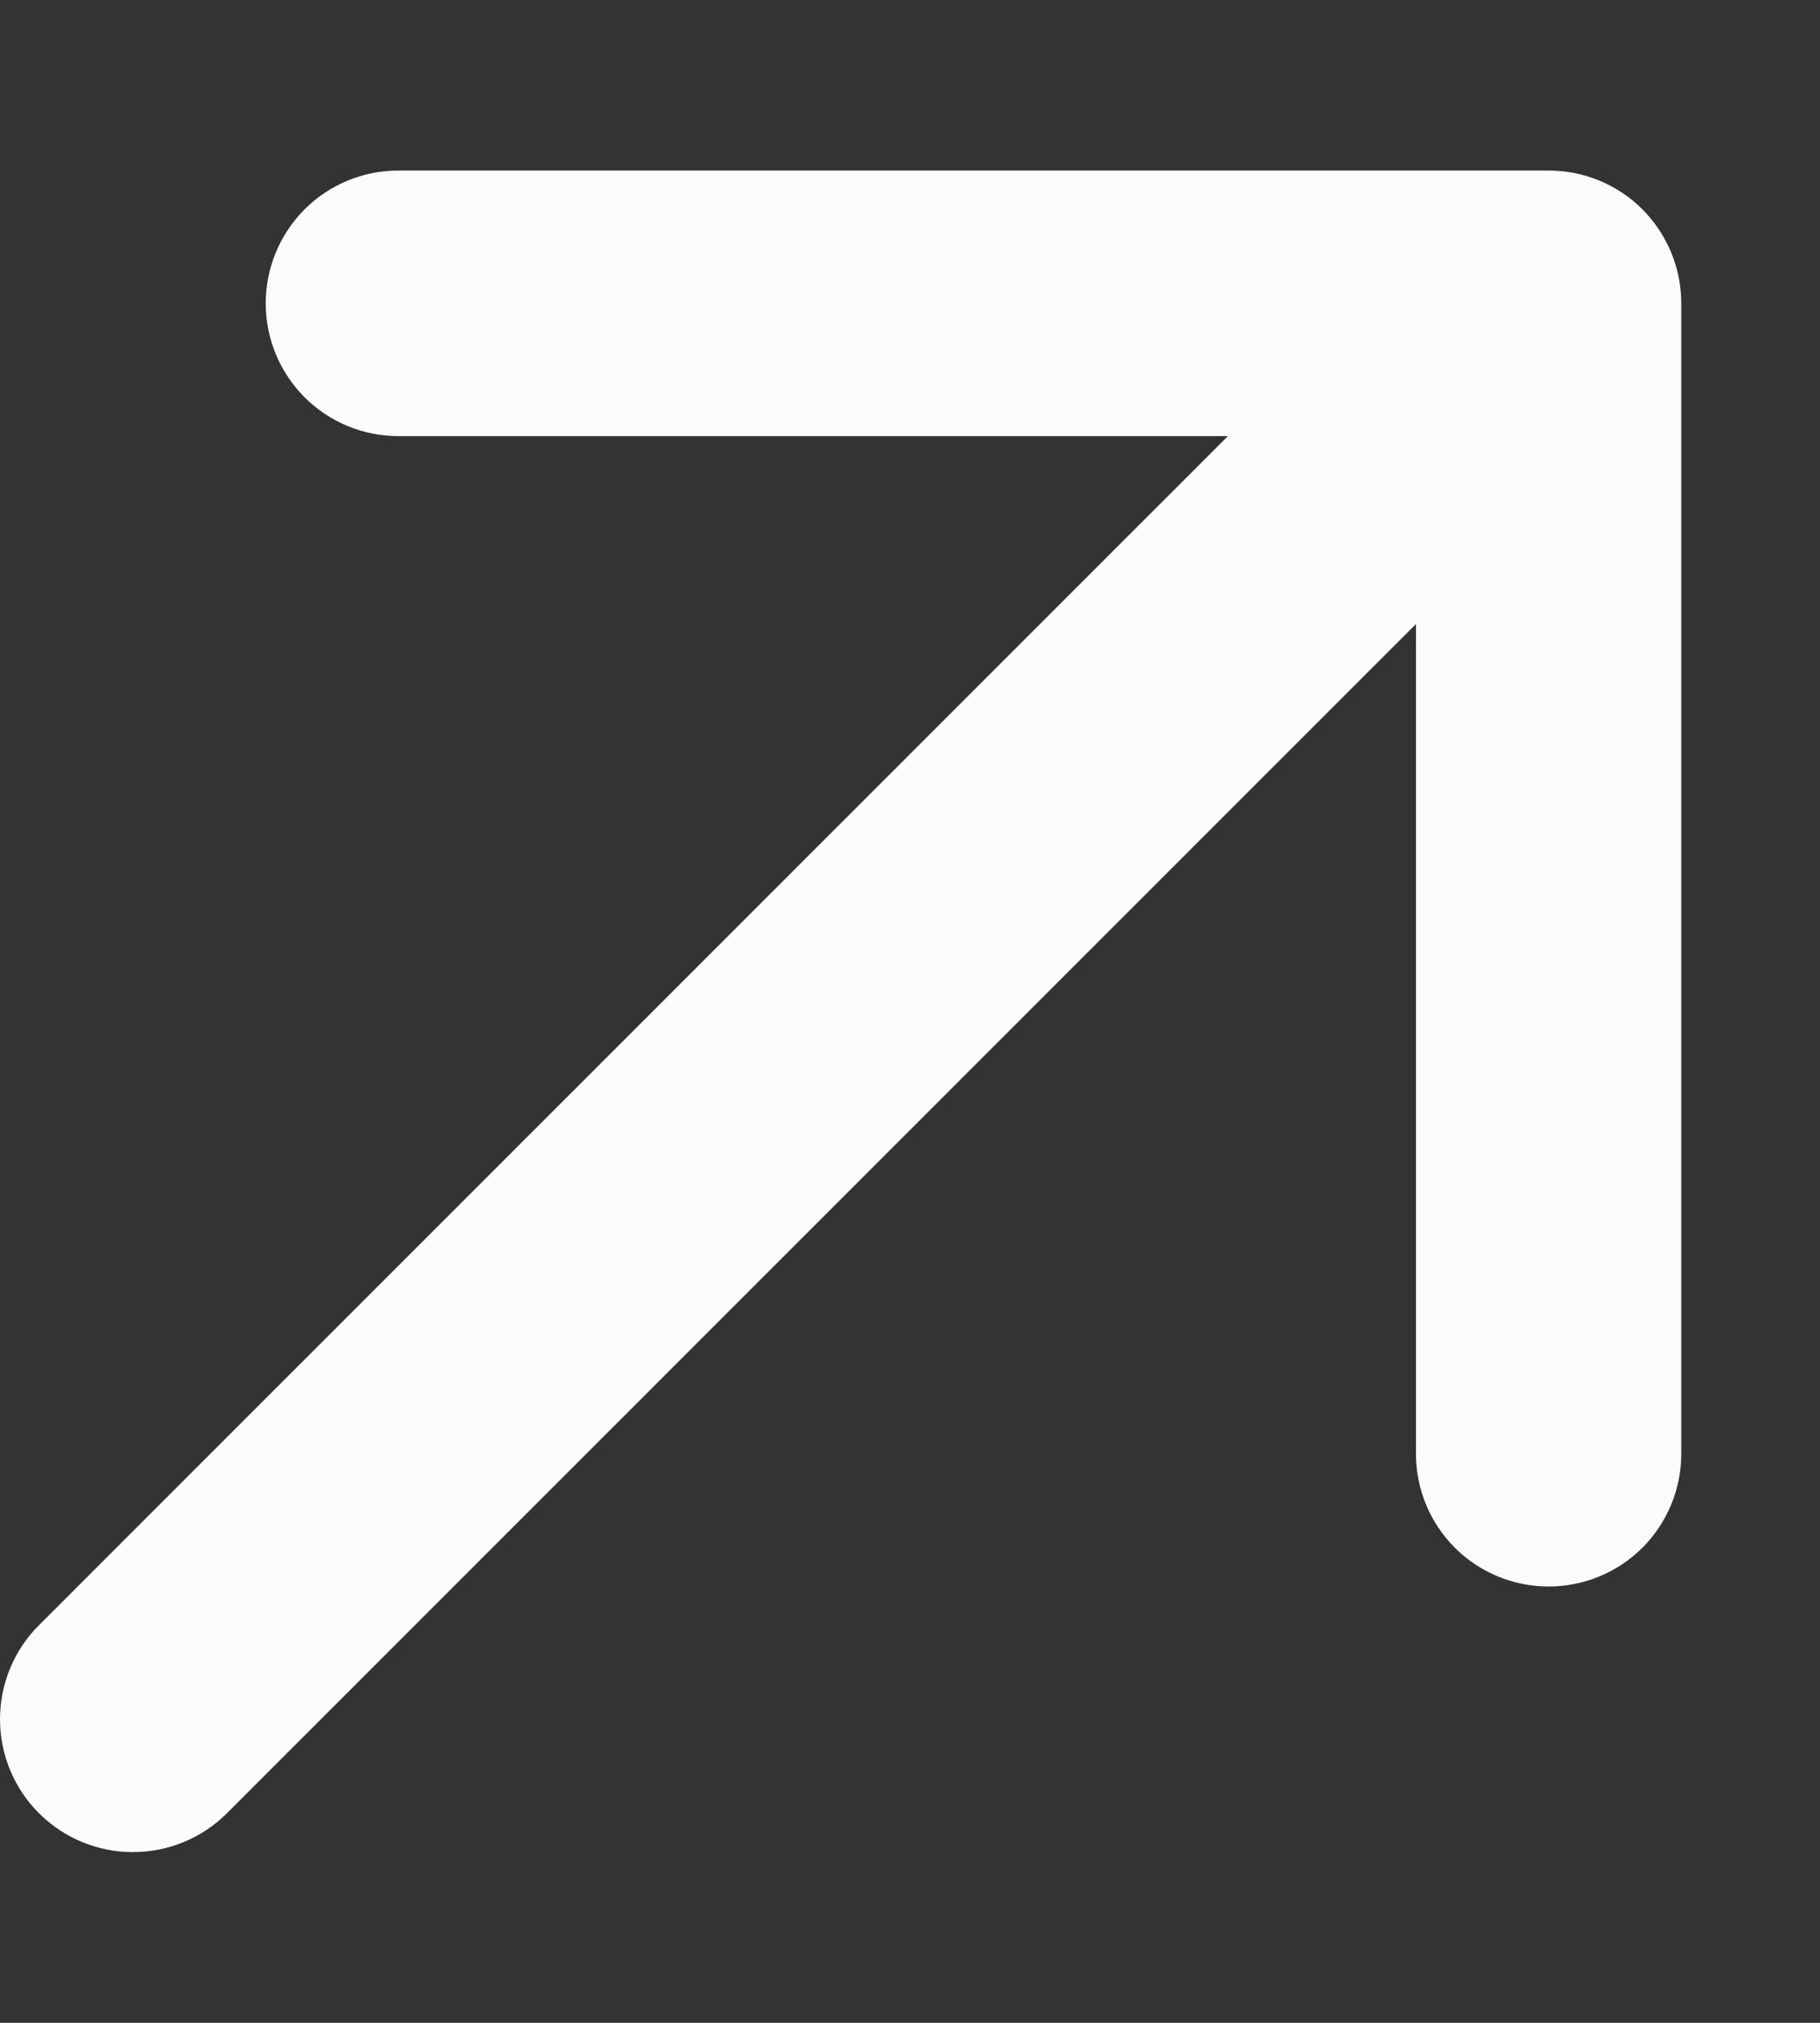 <svg width="9" height="10" viewBox="0 0 9 10" fill="none" xmlns="http://www.w3.org/2000/svg">
<rect x="0" y="0" width="9" height="10" fill="#333333" stroke="none"/>
<path d="M8.314 1.5V7.187C8.314 7.361 8.245 7.528 8.122 7.651C7.999 7.774 7.832 7.843 7.658 7.843C7.484 7.843 7.317 7.774 7.194 7.651C7.071 7.528 7.002 7.361 7.002 7.187V3.085L1.122 8.964C0.999 9.087 0.832 9.156 0.657 9.156C0.483 9.156 0.316 9.087 0.193 8.964C0.069 8.841 0 8.673 0 8.499C0 8.325 0.069 8.157 0.193 8.034L6.072 2.156H1.97C1.796 2.156 1.629 2.087 1.506 1.964C1.383 1.84 1.314 1.674 1.314 1.5C1.314 1.325 1.383 1.159 1.506 1.035C1.629 0.912 1.796 0.843 1.97 0.843H7.658C7.832 0.843 7.999 0.912 8.122 1.035C8.245 1.159 8.314 1.325 8.314 1.5Z" fill="#FBFBFB"/>
</svg>
